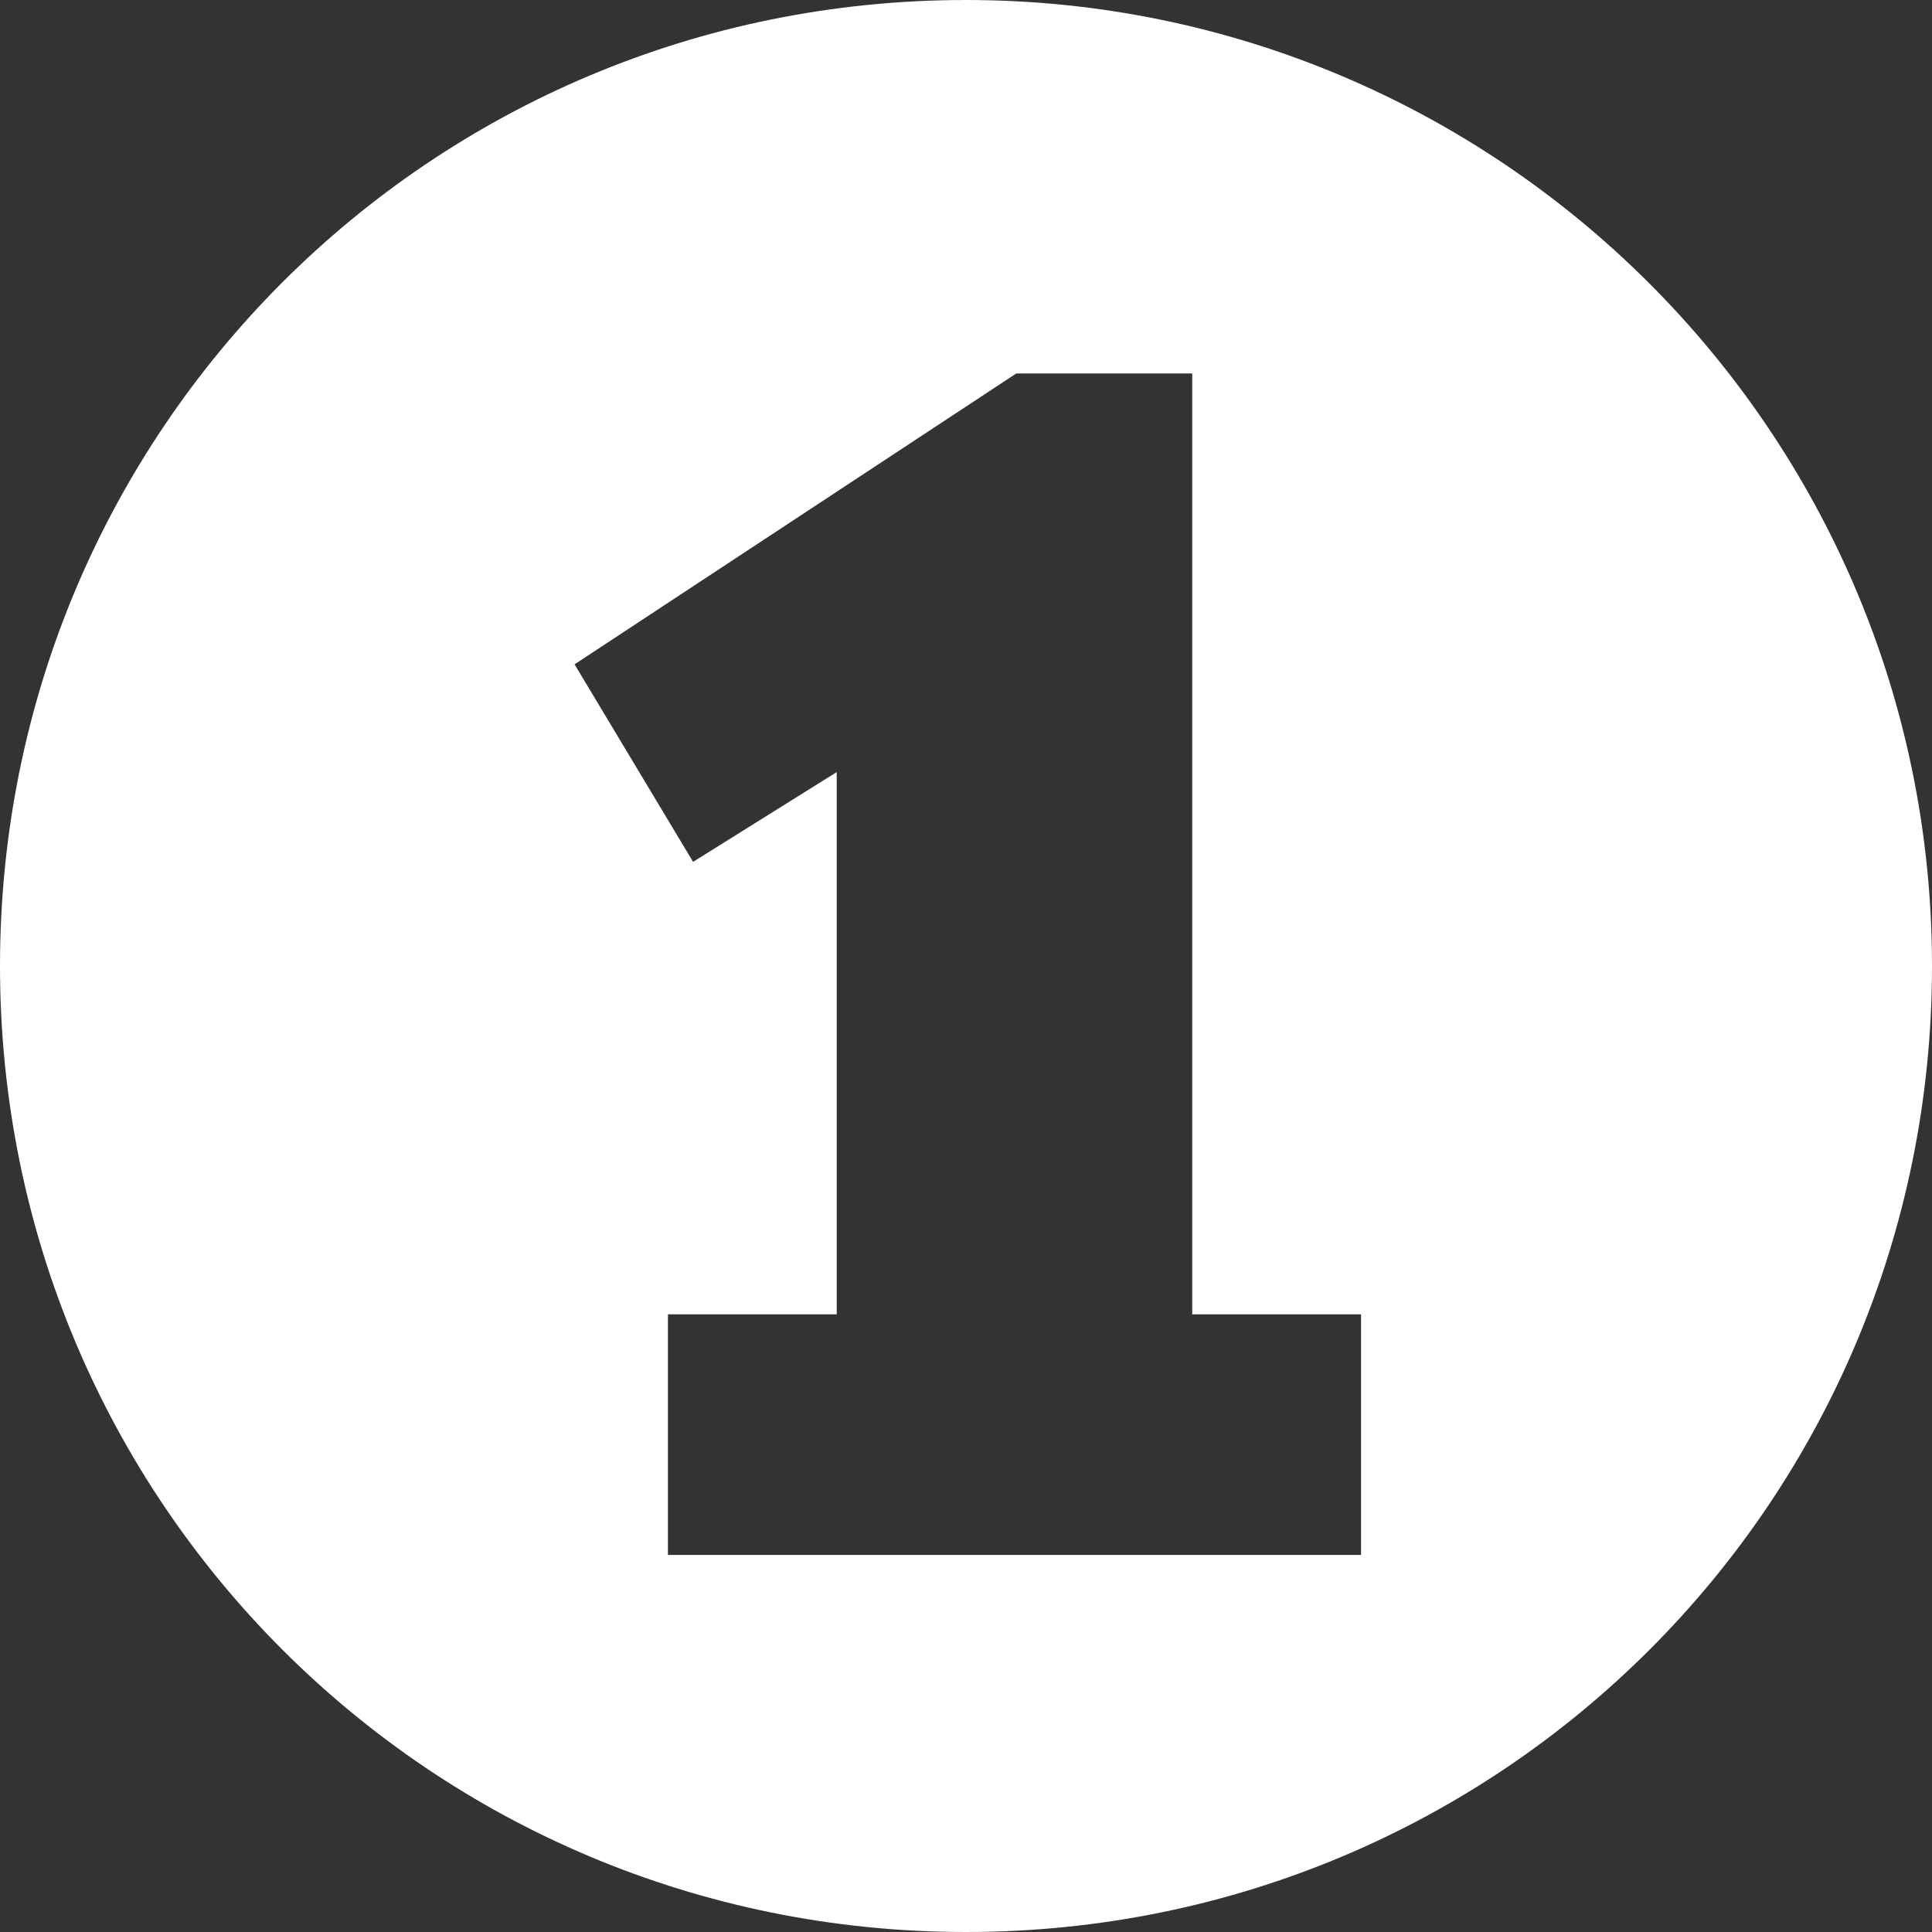 <?xml version="1.0" encoding="UTF-8"?> <!-- Generator: Adobe Illustrator 24.0.1, SVG Export Plug-In . SVG Version: 6.00 Build 0) --> <svg xmlns="http://www.w3.org/2000/svg" xmlns:xlink="http://www.w3.org/1999/xlink" id="Layer_1" x="0px" y="0px" viewBox="0 0 53.8 53.8" style="enable-background:new 0 0 53.8 53.8;" xml:space="preserve"><rect x="0" y="0" width="53.8" height="53.8" fill="#333333" stroke="none"/> <style type="text/css"> .st0{fill:#FFFFFF;} </style> <path class="st0" d="M26.9,0C12,0,0,12,0,26.9c0,14.9,12,26.9,26.9,26.9s26.9-12,26.9-26.9C53.8,12,41.7,0,26.9,0z M37.9,43.3H18.6 v-6.7h4.7V21.5L19.3,24l-3.3-5.5l12.3-8.1h4.9v26.2h4.7V43.3z"></path> </svg> 